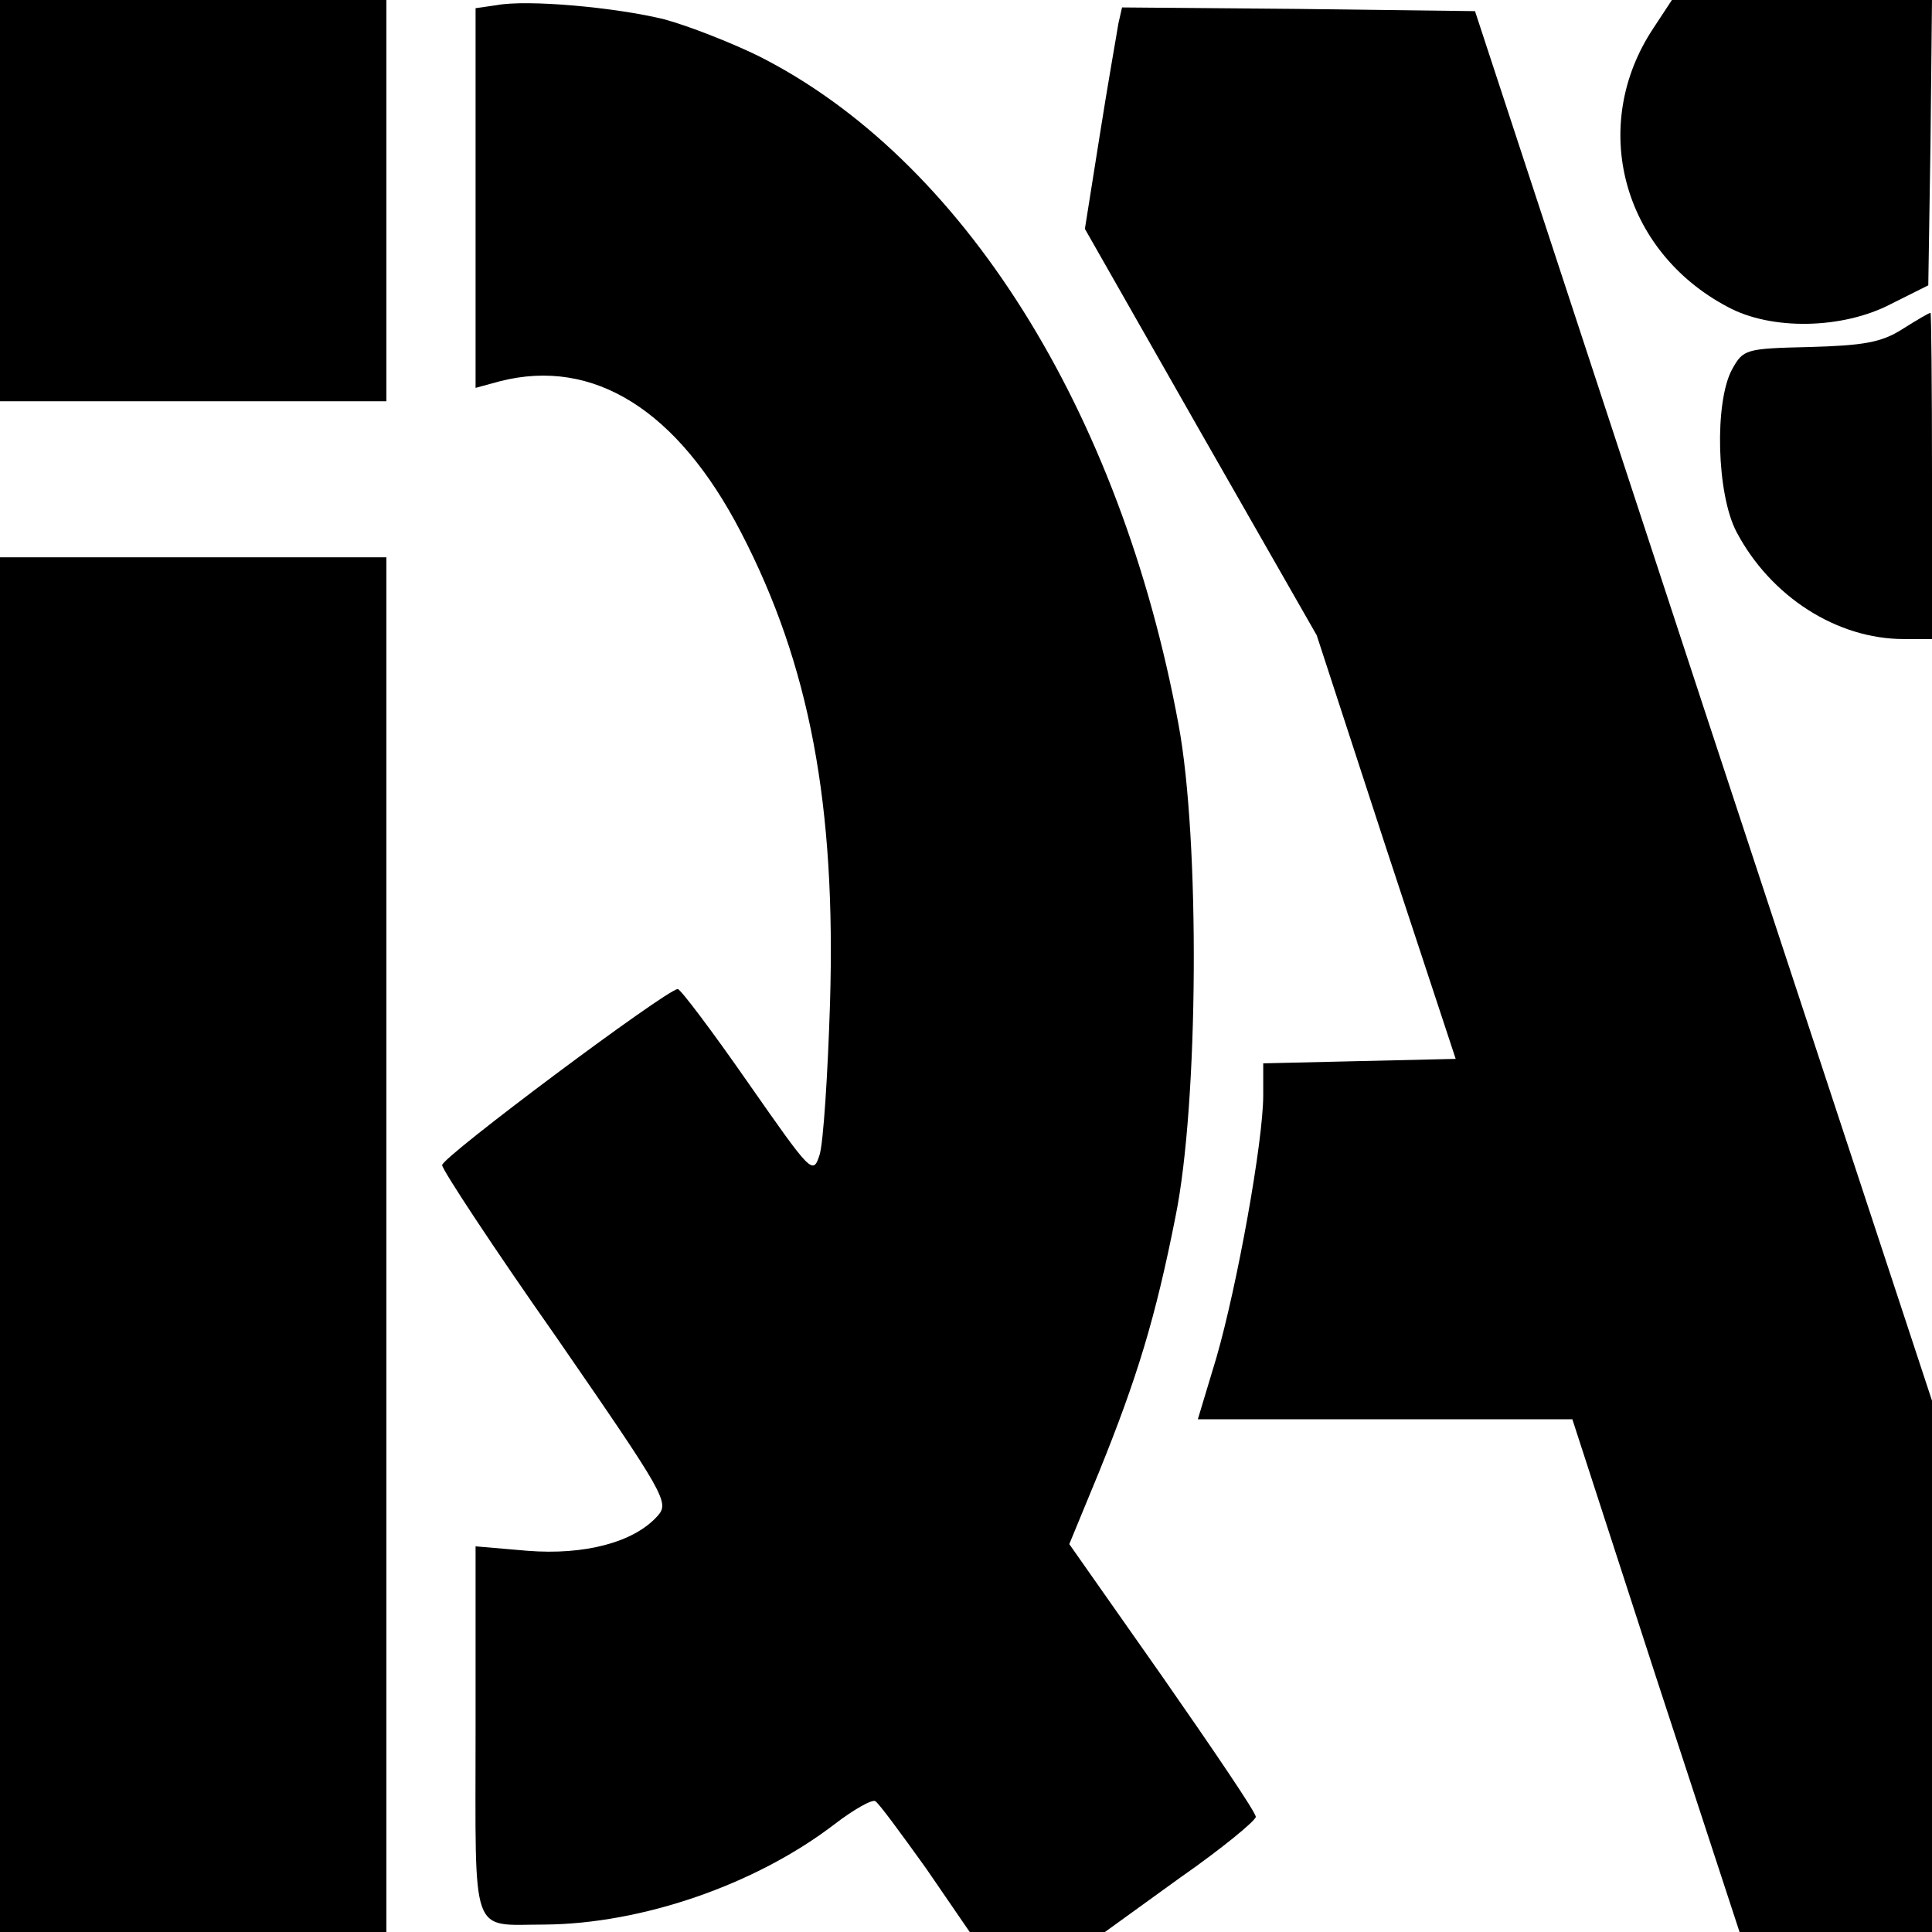 <?xml version="1.0" standalone="no"?>
<!DOCTYPE svg PUBLIC "-//W3C//DTD SVG 20010904//EN"
 "http://www.w3.org/TR/2001/REC-SVG-20010904/DTD/svg10.dtd">
<svg version="1.0" xmlns="http://www.w3.org/2000/svg"
 width="260pt" height="260pt" viewBox="0 0 260 260"
 preserveAspectRatio="xMidYMid meet">
<g transform="translate(0,260) scale(0.1,-0.1)"
fill="#000000" stroke="none">
<path d="M0 2330 l0 -270 260 0 260 0 0 270 0 270 -260 0 -260 0 0 -270z"/>
<path d="M668 2593 l-28 -4 0 -255 0 -256 33 9 c126 32 239 -39 324 -203 93
-179 128 -368 120 -634 -3 -96 -9 -188 -14 -204 -9 -28 -11 -25 -97 98 -48 69
-91 126 -94 125 -17 -2 -317 -226 -317 -237 0 -6 69 -111 154 -232 147 -213
152 -222 136 -240 -32 -36 -99 -53 -175 -47 l-70 6 0 -249 c0 -282 -8 -260 93
-260 130 1 283 53 390 135 26 20 51 34 55 31 5 -3 35 -44 68 -90 l59 -86 91 0
91 0 101 73 c56 39 102 77 102 82 0 6 -57 90 -126 189 l-125 178 40 97 c51
126 76 207 103 344 31 152 33 507 4 662 -78 423 -291 762 -566 900 -37 18 -93
40 -126 49 -65 16 -184 27 -226 19z"/>
<path d="M2225 2562 c-87 -131 -42 -300 100 -375 59 -32 155 -30 220 4 l50 25
3 192 2 192 -175 0 -175 0 -25 -38z"/>
<path d="M1505 2568 c-2 -13 -14 -80 -25 -150 l-20 -126 156 -274 156 -273 93
-285 94 -285 -130 -3 -129 -3 0 -43 c0 -62 -35 -256 -63 -353 l-25 -83 252 0
252 0 112 -345 113 -345 129 0 130 0 0 358 0 357 -308 935 -307 935 -238 3
-237 2 -5 -22z"/>
<path d="M2560 2157 c-28 -18 -53 -22 -125 -24 -86 -2 -89 -3 -104 -30 -24
-44 -21 -168 6 -219 46 -87 135 -144 225 -144 l38 0 0 220 c0 121 -1 220 -2
219 -2 0 -19 -10 -38 -22z"/>
<path d="M0 925 l0 -925 260 0 260 0 0 925 0 925 -260 0 -260 0 0 -925z"/>
</g>
</svg>
